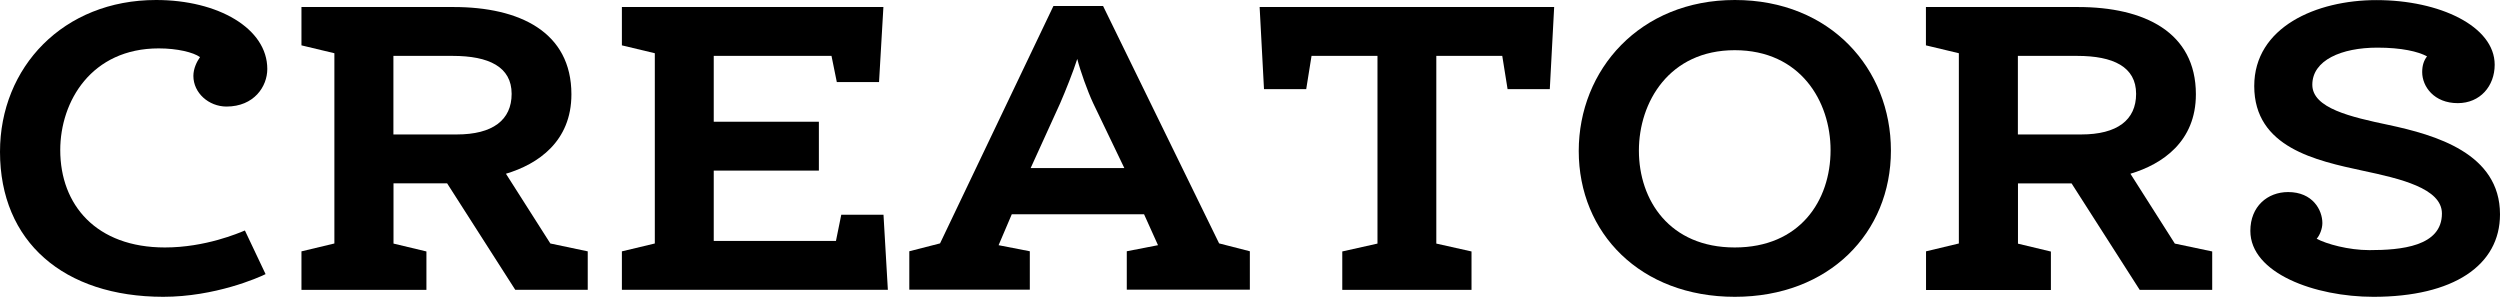 <?xml version="1.0" encoding="utf-8"?>
<!-- Generator: Adobe Illustrator 28.1.0, SVG Export Plug-In . SVG Version: 6.00 Build 0)  -->
<svg version="1.1" id="レイヤー_1" xmlns="http://www.w3.org/2000/svg" xmlns:xlink="http://www.w3.org/1999/xlink" x="0px"
	 y="0px" viewBox="0 0 263.47 31.27" style="enable-background:new 0 0 263.47 31.27;" xml:space="preserve">
<g>
	<g>
		<path d="M0,16C0,7.08,6.67,0,16.45,0c6.53,0,11.72,2.99,11.72,7.27c0,1.84-1.39,3.96-4.31,3.96C22,11.22,20.38,9.8,20.38,8
			c0-0.78,0.37-1.52,0.7-1.98c-0.7-0.51-2.41-0.92-4.35-0.92c-7.09,0-10.38,5.57-10.38,10.72c0,5.79,3.8,10.26,11.03,10.26
			c4.26,0,7.78-1.52,8.43-1.79l2.18,4.6c-0.74,0.37-5.33,2.39-10.79,2.39C6.72,31.27,0,25.48,0,16z"/>
		<path d="M31.77,26.49l3.47-0.83V5.61l-3.47-0.83V0.74H47.8c6.95,0,12.42,2.62,12.42,9.2c0,4.97-3.52,7.36-6.9,8.37L58,25.66
			l3.94,0.83v4.05h-7.64l-7.18-11.22h-5.65v6.35l3.47,0.83v4.05H31.77V26.49z M48.13,14.17c3.8,0,5.79-1.52,5.79-4.28
			c0-2.85-2.41-4-6.21-4h-6.25v8.28H48.13z"/>
		<path d="M75.22,5.89v6.94H86.3v5.15H75.22v7.41H88.1l0.56-2.76h4.45l0.46,7.91H65.54v-4.05l3.47-0.83V5.61l-3.47-0.83V0.74h27.56
			l-0.46,7.91h-4.45l-0.56-2.76H75.22z"/>
		<path d="M120.57,22.58h-13.94l-1.39,3.26l3.29,0.64v4.05H95.83v-4.05l3.24-0.83l11.95-25.02h5.23l12.23,25.02l3.24,0.83v4.05
			h-12.97v-4.05l3.29-0.64L120.57,22.58z M108.62,17.71h9.87l-3.29-6.85c-0.6-1.29-1.34-3.36-1.67-4.65
			c-0.42,1.33-1.25,3.4-1.81,4.69L108.62,17.71z"/>
		<path d="M151.37,5.89v19.78l3.71,0.83v4.05h-13.62v-4.05l3.71-0.83V5.89h-6.95l-0.56,3.5h-4.45l-0.46-8.65h31.04l-0.46,8.65h-4.45
			l-0.56-3.5H151.37z"/>
		<path d="M166.38,15.91c0-8.55,6.44-15.91,16.45-15.91c10.1,0,16.45,7.27,16.45,15.87c0,8.65-6.49,15.41-16.45,15.41
			S166.38,24.56,166.38,15.91z M192.92,15.82c0-5.1-3.15-10.53-10.1-10.53c-6.9,0-10.1,5.47-10.1,10.58
			c0,5.24,3.24,10.21,10.1,10.21C189.68,26.08,192.92,21.16,192.92,15.82z"/>
		<path d="M202.97,26.49l3.47-0.83V5.61l-3.47-0.83V0.74H219c6.95,0,12.42,2.62,12.42,9.2c0,4.97-3.52,7.36-6.9,8.37l4.68,7.36
			l3.94,0.83v4.05h-7.64l-7.18-11.22h-5.65v6.35l3.47,0.83v4.05h-13.16V26.49z M219.33,14.17c3.8,0,5.79-1.52,5.79-4.28
			c0-2.85-2.41-4-6.21-4h-6.25v8.28H219.33z"/>
		<path d="M244.15,25.16c1.02,0.55,3.34,1.2,5.56,1.2c3.29,0,7.64-0.37,7.64-3.86c0-2.67-4.45-3.68-8.34-4.51
			c-4.91-1.06-11.44-2.44-11.44-8.92c0-6.21,6.53-9.06,12.88-9.06c6.67,0,12.46,2.76,12.46,6.81c0,2.25-1.53,4.05-3.89,4.05
			c-2.5,0-3.75-1.75-3.75-3.27c0-0.74,0.19-1.24,0.51-1.66c-0.93-0.51-2.69-0.92-5.23-0.92c-3.8,0-6.86,1.33-6.86,3.91
			c0,2.48,4.08,3.4,8.01,4.23c4.96,1.06,11.77,2.99,11.77,9.43c0,5.38-4.91,8.69-13.34,8.69c-6.16,0-12.97-2.48-12.97-6.95
			c0-2.58,1.81-4.09,3.98-4.09c2.59,0,3.61,1.89,3.61,3.27C244.75,24.1,244.48,24.79,244.15,25.16z"/>
	</g>
</g>
</svg>
